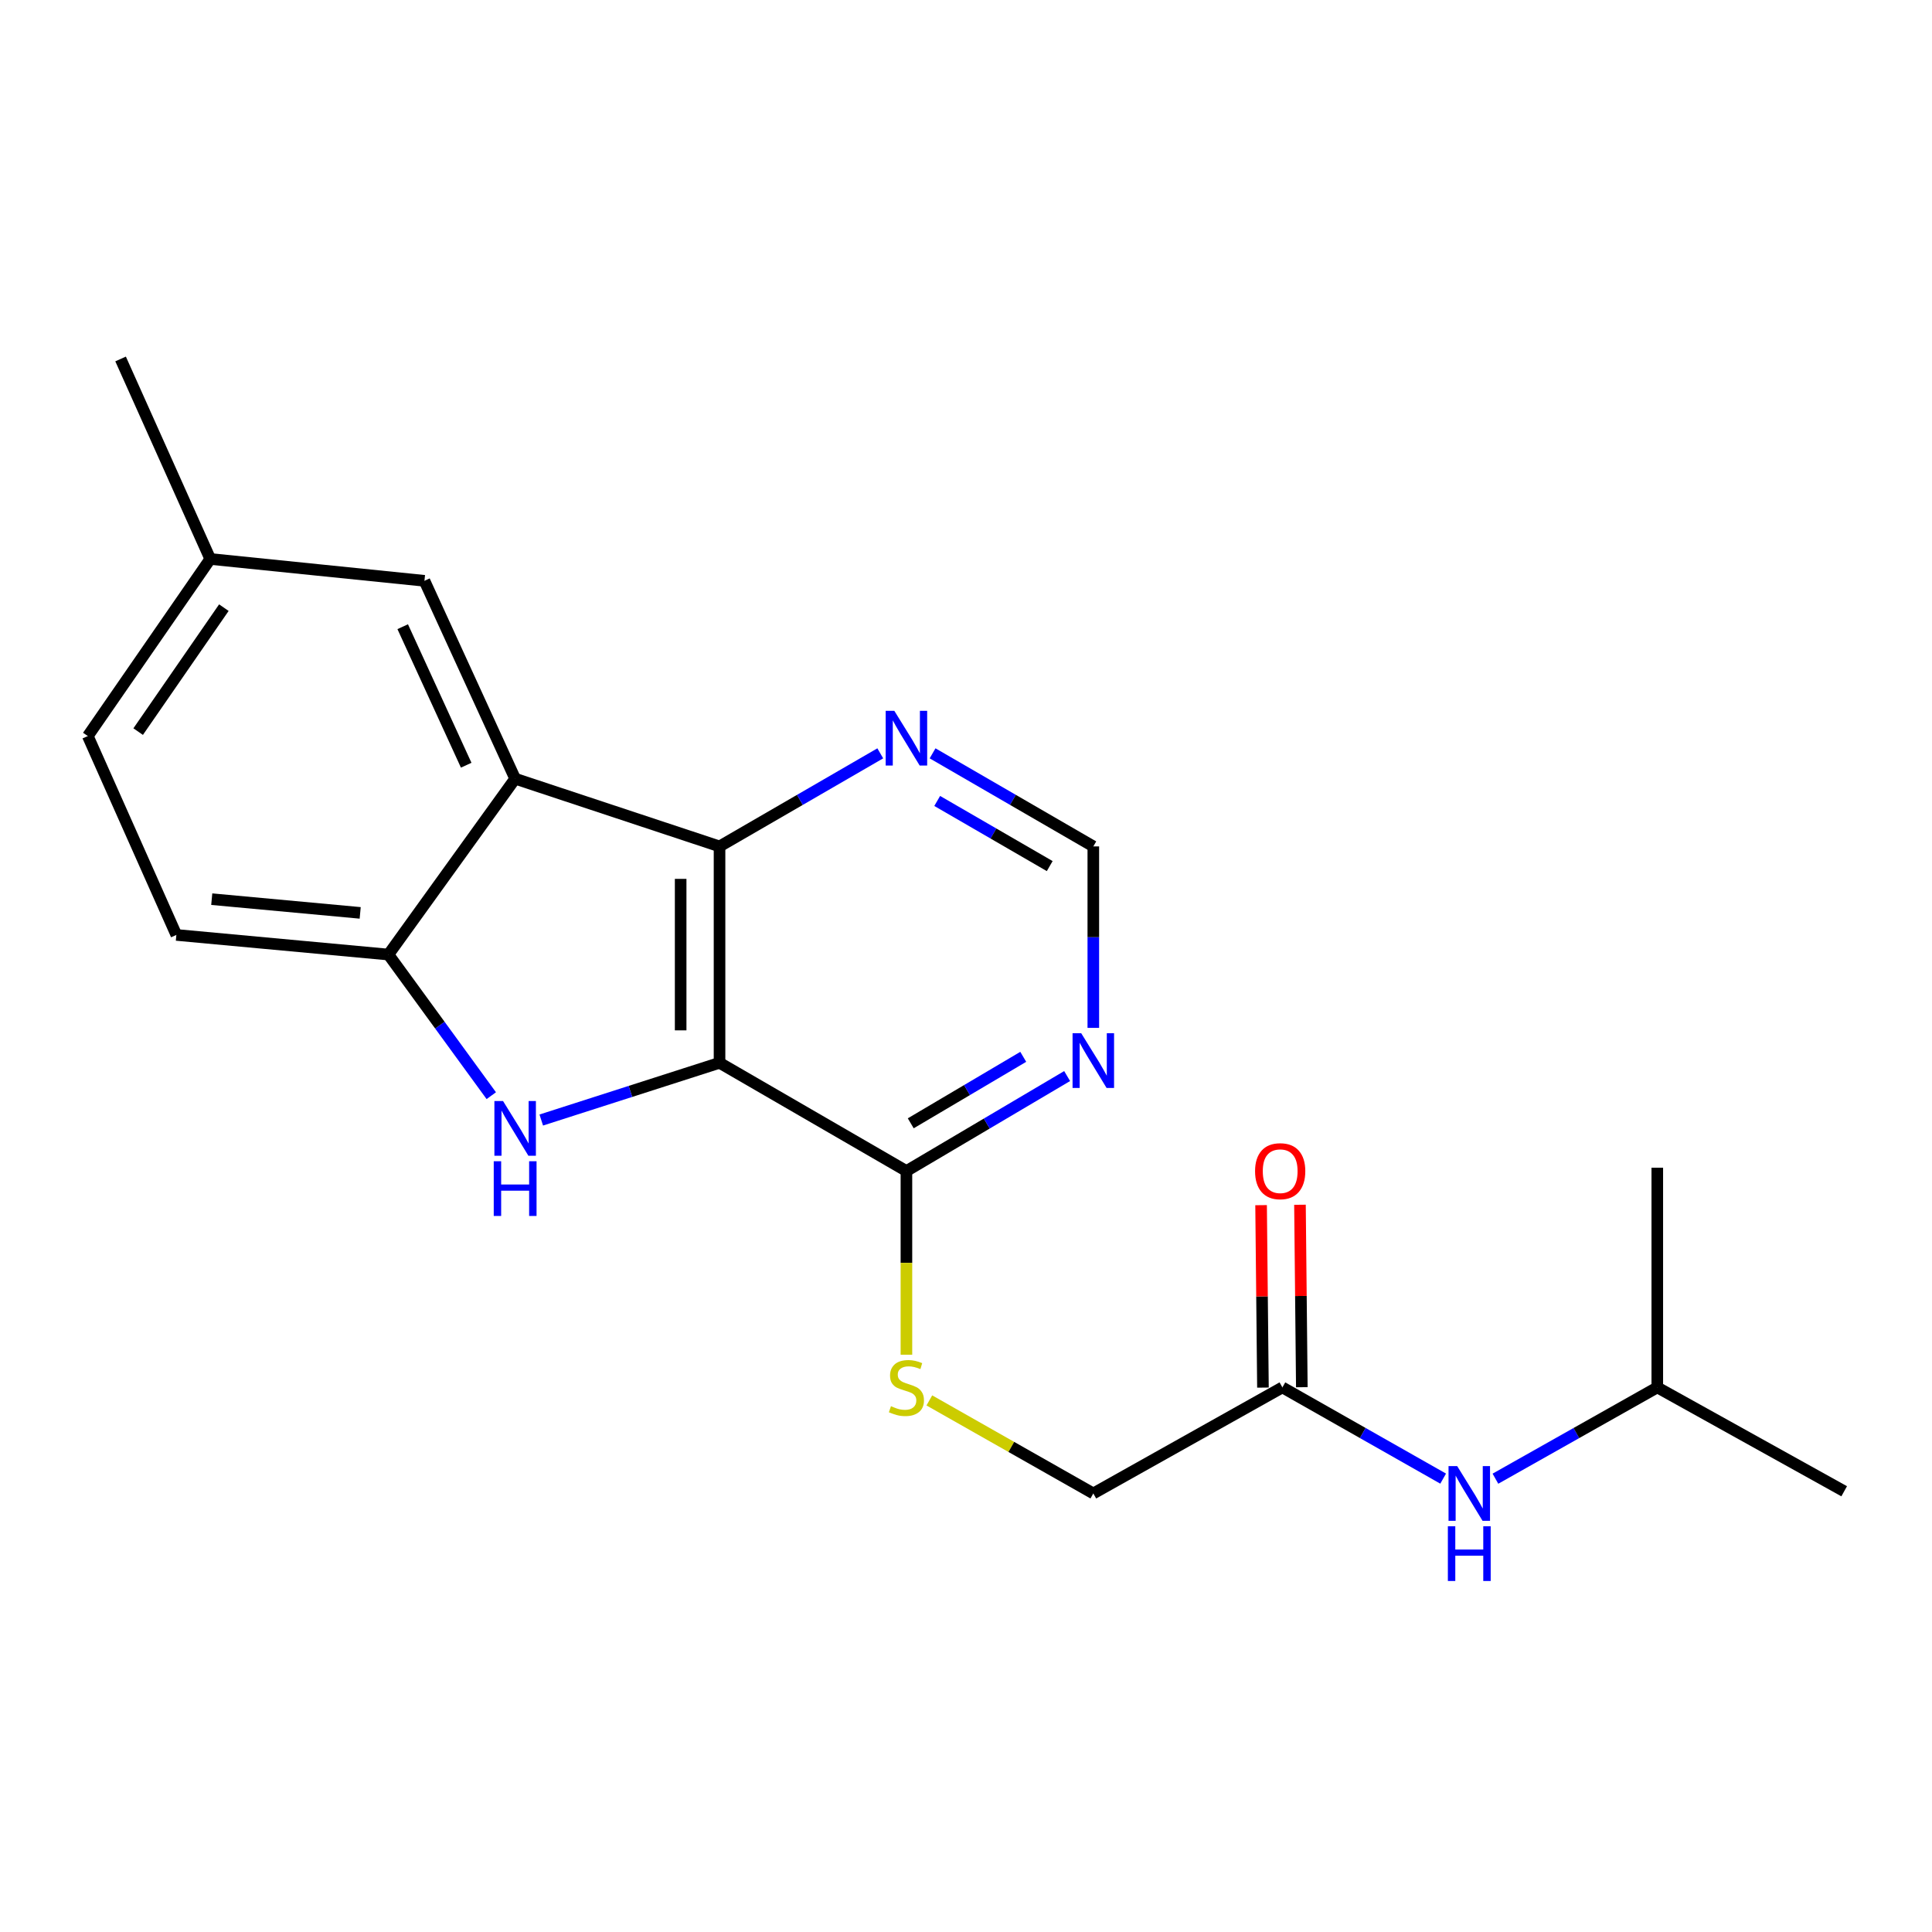 <?xml version='1.0' encoding='iso-8859-1'?>
<svg version='1.1' baseProfile='full'
              xmlns='http://www.w3.org/2000/svg'
                      xmlns:rdkit='http://www.rdkit.org/xml'
                      xmlns:xlink='http://www.w3.org/1999/xlink'
                  xml:space='preserve'
width='1000px' height='1000px' viewBox='0 0 1000 1000'>
<!-- END OF HEADER -->
<rect style='opacity:1.0;fill:#FFFFFF;stroke:none' width='1000' height='1000' x='0' y='0'> </rect>
<path class='bond-0' d='M 372.43,550.109 L 326.293,564.918' style='fill:none;fill-rule:evenodd;stroke:#000000;stroke-width:6px;stroke-linecap:butt;stroke-linejoin:miter;stroke-opacity:1' />
<path class='bond-0' d='M 326.293,564.918 L 280.157,579.726' style='fill:none;fill-rule:evenodd;stroke:#0000FF;stroke-width:6px;stroke-linecap:butt;stroke-linejoin:miter;stroke-opacity:1' />
<path class='bond-1' d='M 372.43,550.109 L 372.43,438.103' style='fill:none;fill-rule:evenodd;stroke:#000000;stroke-width:6px;stroke-linecap:butt;stroke-linejoin:miter;stroke-opacity:1' />
<path class='bond-1' d='M 352.305,533.308 L 352.305,454.904' style='fill:none;fill-rule:evenodd;stroke:#000000;stroke-width:6px;stroke-linecap:butt;stroke-linejoin:miter;stroke-opacity:1' />
<path class='bond-4' d='M 372.43,550.109 L 469.164,606.124' style='fill:none;fill-rule:evenodd;stroke:#000000;stroke-width:6px;stroke-linecap:butt;stroke-linejoin:miter;stroke-opacity:1' />
<path class='bond-3' d='M 254.289,567.121 L 227.666,530.597' style='fill:none;fill-rule:evenodd;stroke:#0000FF;stroke-width:6px;stroke-linecap:butt;stroke-linejoin:miter;stroke-opacity:1' />
<path class='bond-3' d='M 227.666,530.597 L 201.043,494.073' style='fill:none;fill-rule:evenodd;stroke:#000000;stroke-width:6px;stroke-linecap:butt;stroke-linejoin:miter;stroke-opacity:1' />
<path class='bond-2' d='M 372.43,438.103 L 266.639,403.052' style='fill:none;fill-rule:evenodd;stroke:#000000;stroke-width:6px;stroke-linecap:butt;stroke-linejoin:miter;stroke-opacity:1' />
<path class='bond-6' d='M 372.43,438.103 L 414.03,414.014' style='fill:none;fill-rule:evenodd;stroke:#000000;stroke-width:6px;stroke-linecap:butt;stroke-linejoin:miter;stroke-opacity:1' />
<path class='bond-6' d='M 414.03,414.014 L 455.629,389.925' style='fill:none;fill-rule:evenodd;stroke:#0000FF;stroke-width:6px;stroke-linecap:butt;stroke-linejoin:miter;stroke-opacity:1' />
<path class='bond-9' d='M 266.639,403.052 L 219.692,300.627' style='fill:none;fill-rule:evenodd;stroke:#000000;stroke-width:6px;stroke-linecap:butt;stroke-linejoin:miter;stroke-opacity:1' />
<path class='bond-9' d='M 241.303,396.073 L 208.44,324.376' style='fill:none;fill-rule:evenodd;stroke:#000000;stroke-width:6px;stroke-linecap:butt;stroke-linejoin:miter;stroke-opacity:1' />
<path class='bond-21' d='M 266.639,403.052 L 201.043,494.073' style='fill:none;fill-rule:evenodd;stroke:#000000;stroke-width:6px;stroke-linecap:butt;stroke-linejoin:miter;stroke-opacity:1' />
<path class='bond-12' d='M 201.043,494.073 L 91.284,483.921' style='fill:none;fill-rule:evenodd;stroke:#000000;stroke-width:6px;stroke-linecap:butt;stroke-linejoin:miter;stroke-opacity:1' />
<path class='bond-12' d='M 186.433,472.51 L 109.601,465.404' style='fill:none;fill-rule:evenodd;stroke:#000000;stroke-width:6px;stroke-linecap:butt;stroke-linejoin:miter;stroke-opacity:1' />
<path class='bond-5' d='M 469.164,606.124 L 510.757,581.544' style='fill:none;fill-rule:evenodd;stroke:#000000;stroke-width:6px;stroke-linecap:butt;stroke-linejoin:miter;stroke-opacity:1' />
<path class='bond-5' d='M 510.757,581.544 L 552.349,556.965' style='fill:none;fill-rule:evenodd;stroke:#0000FF;stroke-width:6px;stroke-linecap:butt;stroke-linejoin:miter;stroke-opacity:1' />
<path class='bond-5' d='M 471.403,581.424 L 500.518,564.219' style='fill:none;fill-rule:evenodd;stroke:#000000;stroke-width:6px;stroke-linecap:butt;stroke-linejoin:miter;stroke-opacity:1' />
<path class='bond-5' d='M 500.518,564.219 L 529.632,547.013' style='fill:none;fill-rule:evenodd;stroke:#0000FF;stroke-width:6px;stroke-linecap:butt;stroke-linejoin:miter;stroke-opacity:1' />
<path class='bond-7' d='M 469.164,606.124 L 469.164,653.662' style='fill:none;fill-rule:evenodd;stroke:#000000;stroke-width:6px;stroke-linecap:butt;stroke-linejoin:miter;stroke-opacity:1' />
<path class='bond-7' d='M 469.164,653.662 L 469.164,701.2' style='fill:none;fill-rule:evenodd;stroke:#CCCC00;stroke-width:6px;stroke-linecap:butt;stroke-linejoin:miter;stroke-opacity:1' />
<path class='bond-10' d='M 565.898,532.026 L 565.898,485.065' style='fill:none;fill-rule:evenodd;stroke:#0000FF;stroke-width:6px;stroke-linecap:butt;stroke-linejoin:miter;stroke-opacity:1' />
<path class='bond-10' d='M 565.898,485.065 L 565.898,438.103' style='fill:none;fill-rule:evenodd;stroke:#000000;stroke-width:6px;stroke-linecap:butt;stroke-linejoin:miter;stroke-opacity:1' />
<path class='bond-22' d='M 482.699,389.925 L 524.298,414.014' style='fill:none;fill-rule:evenodd;stroke:#0000FF;stroke-width:6px;stroke-linecap:butt;stroke-linejoin:miter;stroke-opacity:1' />
<path class='bond-22' d='M 524.298,414.014 L 565.898,438.103' style='fill:none;fill-rule:evenodd;stroke:#000000;stroke-width:6px;stroke-linecap:butt;stroke-linejoin:miter;stroke-opacity:1' />
<path class='bond-22' d='M 485.094,414.568 L 514.214,431.43' style='fill:none;fill-rule:evenodd;stroke:#0000FF;stroke-width:6px;stroke-linecap:butt;stroke-linejoin:miter;stroke-opacity:1' />
<path class='bond-22' d='M 514.214,431.43 L 543.333,448.292' style='fill:none;fill-rule:evenodd;stroke:#000000;stroke-width:6px;stroke-linecap:butt;stroke-linejoin:miter;stroke-opacity:1' />
<path class='bond-14' d='M 481.025,724.849 L 523.461,748.927' style='fill:none;fill-rule:evenodd;stroke:#CCCC00;stroke-width:6px;stroke-linecap:butt;stroke-linejoin:miter;stroke-opacity:1' />
<path class='bond-14' d='M 523.461,748.927 L 565.898,773.005' style='fill:none;fill-rule:evenodd;stroke:#000000;stroke-width:6px;stroke-linecap:butt;stroke-linejoin:miter;stroke-opacity:1' />
<path class='bond-8' d='M 663.762,718.12 L 565.898,773.005' style='fill:none;fill-rule:evenodd;stroke:#000000;stroke-width:6px;stroke-linecap:butt;stroke-linejoin:miter;stroke-opacity:1' />
<path class='bond-11' d='M 663.762,718.12 L 705.368,741.727' style='fill:none;fill-rule:evenodd;stroke:#000000;stroke-width:6px;stroke-linecap:butt;stroke-linejoin:miter;stroke-opacity:1' />
<path class='bond-11' d='M 705.368,741.727 L 746.975,765.334' style='fill:none;fill-rule:evenodd;stroke:#0000FF;stroke-width:6px;stroke-linecap:butt;stroke-linejoin:miter;stroke-opacity:1' />
<path class='bond-13' d='M 673.824,718.017 L 673.343,670.799' style='fill:none;fill-rule:evenodd;stroke:#000000;stroke-width:6px;stroke-linecap:butt;stroke-linejoin:miter;stroke-opacity:1' />
<path class='bond-13' d='M 673.343,670.799 L 672.862,623.582' style='fill:none;fill-rule:evenodd;stroke:#FF0000;stroke-width:6px;stroke-linecap:butt;stroke-linejoin:miter;stroke-opacity:1' />
<path class='bond-13' d='M 653.7,718.222 L 653.219,671.004' style='fill:none;fill-rule:evenodd;stroke:#000000;stroke-width:6px;stroke-linecap:butt;stroke-linejoin:miter;stroke-opacity:1' />
<path class='bond-13' d='M 653.219,671.004 L 652.738,623.787' style='fill:none;fill-rule:evenodd;stroke:#FF0000;stroke-width:6px;stroke-linecap:butt;stroke-linejoin:miter;stroke-opacity:1' />
<path class='bond-15' d='M 219.692,300.627 L 108.826,289.323' style='fill:none;fill-rule:evenodd;stroke:#000000;stroke-width:6px;stroke-linecap:butt;stroke-linejoin:miter;stroke-opacity:1' />
<path class='bond-17' d='M 774.029,765.372 L 815.92,741.746' style='fill:none;fill-rule:evenodd;stroke:#0000FF;stroke-width:6px;stroke-linecap:butt;stroke-linejoin:miter;stroke-opacity:1' />
<path class='bond-17' d='M 815.92,741.746 L 857.811,718.12' style='fill:none;fill-rule:evenodd;stroke:#000000;stroke-width:6px;stroke-linecap:butt;stroke-linejoin:miter;stroke-opacity:1' />
<path class='bond-16' d='M 91.284,483.921 L 45.455,380.981' style='fill:none;fill-rule:evenodd;stroke:#000000;stroke-width:6px;stroke-linecap:butt;stroke-linejoin:miter;stroke-opacity:1' />
<path class='bond-18' d='M 108.826,289.323 L 62.415,185.802' style='fill:none;fill-rule:evenodd;stroke:#000000;stroke-width:6px;stroke-linecap:butt;stroke-linejoin:miter;stroke-opacity:1' />
<path class='bond-23' d='M 108.826,289.323 L 45.455,380.981' style='fill:none;fill-rule:evenodd;stroke:#000000;stroke-width:6px;stroke-linecap:butt;stroke-linejoin:miter;stroke-opacity:1' />
<path class='bond-23' d='M 115.874,314.517 L 71.514,378.678' style='fill:none;fill-rule:evenodd;stroke:#000000;stroke-width:6px;stroke-linecap:butt;stroke-linejoin:miter;stroke-opacity:1' />
<path class='bond-19' d='M 857.811,718.12 L 954.545,771.876' style='fill:none;fill-rule:evenodd;stroke:#000000;stroke-width:6px;stroke-linecap:butt;stroke-linejoin:miter;stroke-opacity:1' />
<path class='bond-20' d='M 857.811,718.12 L 857.811,604.402' style='fill:none;fill-rule:evenodd;stroke:#000000;stroke-width:6px;stroke-linecap:butt;stroke-linejoin:miter;stroke-opacity:1' />
<path  class='atom-1' d='M 260.379 569.905
L 269.659 584.905
Q 270.579 586.385, 272.059 589.065
Q 273.539 591.745, 273.619 591.905
L 273.619 569.905
L 277.379 569.905
L 277.379 598.225
L 273.499 598.225
L 263.539 581.825
Q 262.379 579.905, 261.139 577.705
Q 259.939 575.505, 259.579 574.825
L 259.579 598.225
L 255.899 598.225
L 255.899 569.905
L 260.379 569.905
' fill='#0000FF'/>
<path  class='atom-1' d='M 255.559 601.057
L 259.399 601.057
L 259.399 613.097
L 273.879 613.097
L 273.879 601.057
L 277.719 601.057
L 277.719 629.377
L 273.879 629.377
L 273.879 616.297
L 259.399 616.297
L 259.399 629.377
L 255.559 629.377
L 255.559 601.057
' fill='#0000FF'/>
<path  class='atom-6' d='M 559.638 534.798
L 568.918 549.798
Q 569.838 551.278, 571.318 553.958
Q 572.798 556.638, 572.878 556.798
L 572.878 534.798
L 576.638 534.798
L 576.638 563.118
L 572.758 563.118
L 562.798 546.718
Q 561.638 544.798, 560.398 542.598
Q 559.198 540.398, 558.838 539.718
L 558.838 563.118
L 555.158 563.118
L 555.158 534.798
L 559.638 534.798
' fill='#0000FF'/>
<path  class='atom-7' d='M 462.904 367.928
L 472.184 382.928
Q 473.104 384.408, 474.584 387.088
Q 476.064 389.768, 476.144 389.928
L 476.144 367.928
L 479.904 367.928
L 479.904 396.248
L 476.024 396.248
L 466.064 379.848
Q 464.904 377.928, 463.664 375.728
Q 462.464 373.528, 462.104 372.848
L 462.104 396.248
L 458.424 396.248
L 458.424 367.928
L 462.904 367.928
' fill='#0000FF'/>
<path  class='atom-8' d='M 461.164 727.84
Q 461.484 727.96, 462.804 728.52
Q 464.124 729.08, 465.564 729.44
Q 467.044 729.76, 468.484 729.76
Q 471.164 729.76, 472.724 728.48
Q 474.284 727.16, 474.284 724.88
Q 474.284 723.32, 473.484 722.36
Q 472.724 721.4, 471.524 720.88
Q 470.324 720.36, 468.324 719.76
Q 465.804 719, 464.284 718.28
Q 462.804 717.56, 461.724 716.04
Q 460.684 714.52, 460.684 711.96
Q 460.684 708.4, 463.084 706.2
Q 465.524 704, 470.324 704
Q 473.604 704, 477.324 705.56
L 476.404 708.64
Q 473.004 707.24, 470.444 707.24
Q 467.684 707.24, 466.164 708.4
Q 464.644 709.52, 464.684 711.48
Q 464.684 713, 465.444 713.92
Q 466.244 714.84, 467.364 715.36
Q 468.524 715.88, 470.444 716.48
Q 473.004 717.28, 474.524 718.08
Q 476.044 718.88, 477.124 720.52
Q 478.244 722.12, 478.244 724.88
Q 478.244 728.8, 475.604 730.92
Q 473.004 733, 468.644 733
Q 466.124 733, 464.204 732.44
Q 462.324 731.92, 460.084 731
L 461.164 727.84
' fill='#CCCC00'/>
<path  class='atom-12' d='M 754.236 758.845
L 763.516 773.845
Q 764.436 775.325, 765.916 778.005
Q 767.396 780.685, 767.476 780.845
L 767.476 758.845
L 771.236 758.845
L 771.236 787.165
L 767.356 787.165
L 757.396 770.765
Q 756.236 768.845, 754.996 766.645
Q 753.796 764.445, 753.436 763.765
L 753.436 787.165
L 749.756 787.165
L 749.756 758.845
L 754.236 758.845
' fill='#0000FF'/>
<path  class='atom-12' d='M 749.416 789.997
L 753.256 789.997
L 753.256 802.037
L 767.736 802.037
L 767.736 789.997
L 771.576 789.997
L 771.576 818.317
L 767.736 818.317
L 767.736 805.237
L 753.256 805.237
L 753.256 818.317
L 749.416 818.317
L 749.416 789.997
' fill='#0000FF'/>
<path  class='atom-14' d='M 649.621 606.204
Q 649.621 599.404, 652.981 595.604
Q 656.341 591.804, 662.621 591.804
Q 668.901 591.804, 672.261 595.604
Q 675.621 599.404, 675.621 606.204
Q 675.621 613.084, 672.221 617.004
Q 668.821 620.884, 662.621 620.884
Q 656.381 620.884, 652.981 617.004
Q 649.621 613.124, 649.621 606.204
M 662.621 617.684
Q 666.941 617.684, 669.261 614.804
Q 671.621 611.884, 671.621 606.204
Q 671.621 600.644, 669.261 597.844
Q 666.941 595.004, 662.621 595.004
Q 658.301 595.004, 655.941 597.804
Q 653.621 600.604, 653.621 606.204
Q 653.621 611.924, 655.941 614.804
Q 658.301 617.684, 662.621 617.684
' fill='#FF0000'/>
</svg>

